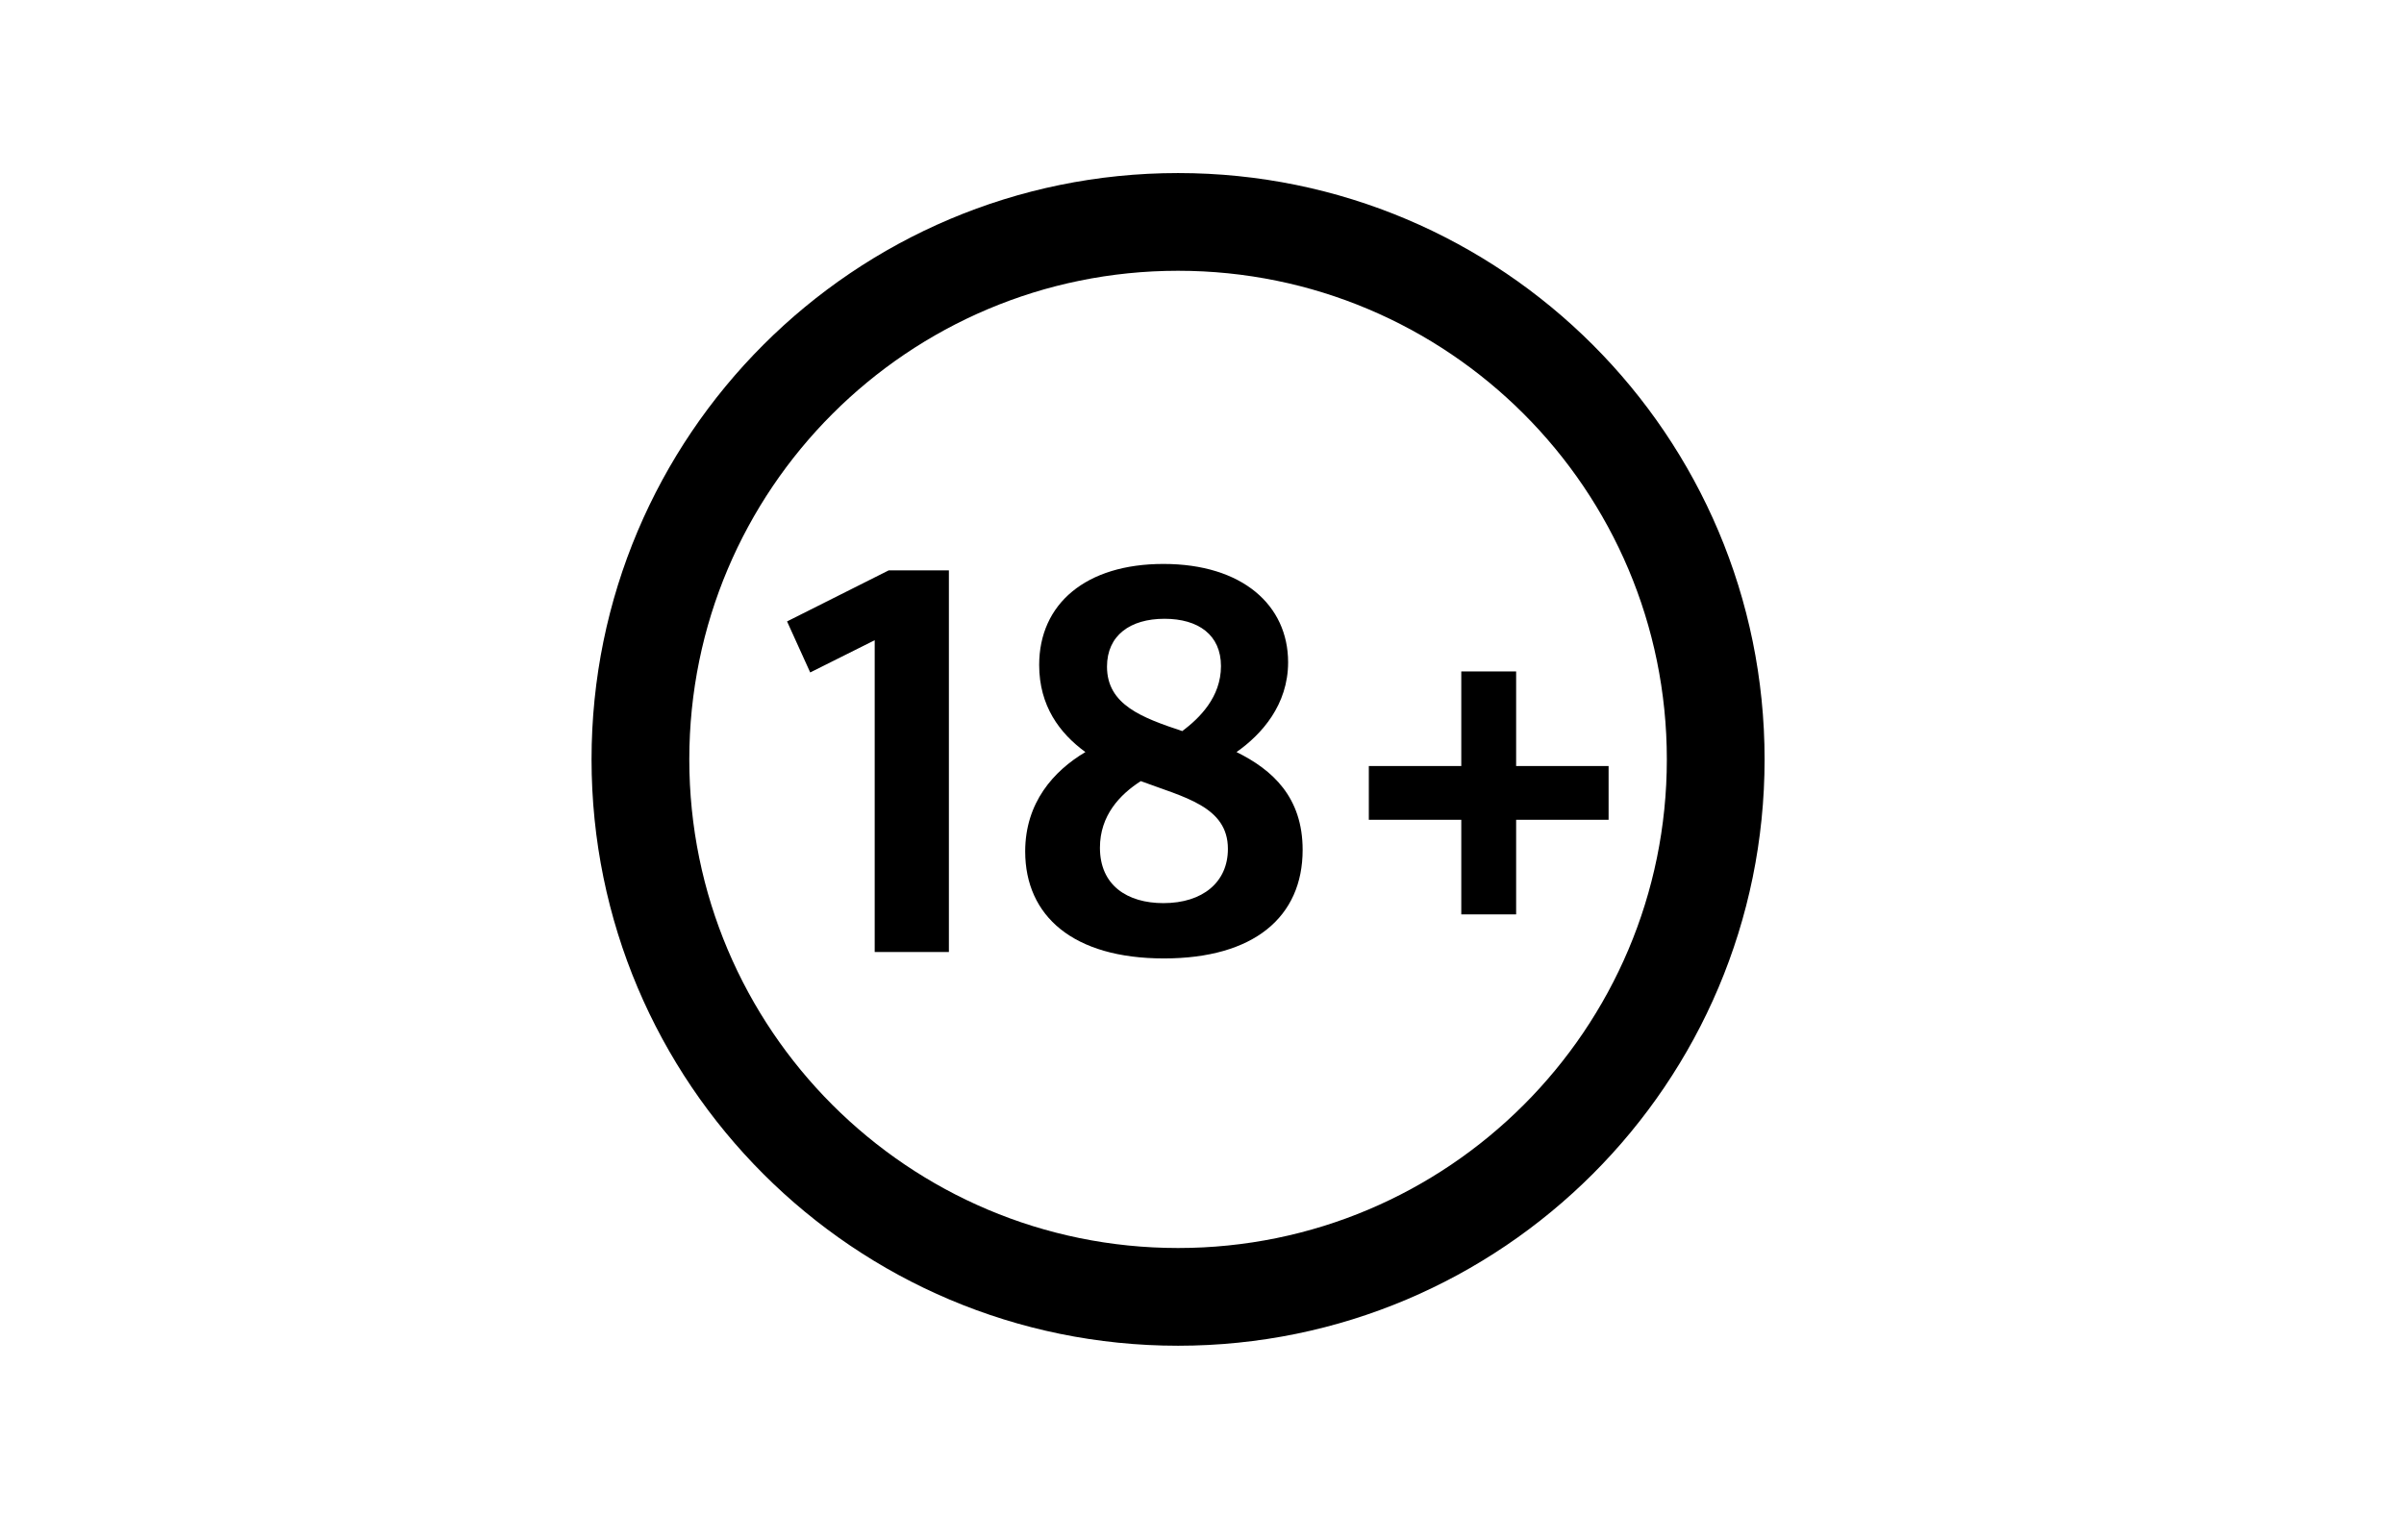 <?xml version="1.0" encoding="UTF-8"?>
<!-- Generator: Adobe Illustrator 25.0.1, SVG Export Plug-In . SVG Version: 6.00 Build 0)  -->
<svg xmlns="http://www.w3.org/2000/svg" xmlns:xlink="http://www.w3.org/1999/xlink" version="1.0" id="katman_1" x="0px" y="0px" viewBox="0 0 3541.3 2269.4" style="enable-background:new 0 0 3541.3 2269.4;" xml:space="preserve">
<style type="text/css">
	.st0{fill-rule:evenodd;clip-rule:evenodd;}
</style>
<path d="M1397.8,1402.8V840.5h-88.7l-149.7,75.2l34.1,75.2l95-47.5v459.4C1288.5,1402.8,1397.8,1402.8,1397.8,1402.8z   M1714.6,1412.3c132.3,0,204.3-61,204.3-160c0-77.6-44.4-118-97.4-144.1c37.2-26.1,76-69.7,76-132.3c0-84-67.3-144.9-183.7-144.9  c-114,0-183,58.6-183,148.9c0,60.2,30.1,100.6,68.1,128.3c-46.7,27.7-88.7,74.4-88.7,146.5  C1510.3,1349.8,1580.8,1412.3,1714.6,1412.3z M1741.6,1077.3c-59.4-19.8-110.9-38.8-110.9-95c0-45.9,34.1-70.5,84.7-70.5  c49.9,0,83.2,23.8,83.2,69.7C1798.6,1027.4,1766.9,1058.3,1741.6,1077.3z M1713.8,1330.8c-53.1,0-93.5-26.1-93.5-81.6  c0-47.5,29.3-78.4,60.2-98.2c63.4,23.8,128.3,37.2,128.3,99.8C1808.9,1299.9,1771.7,1330.8,1713.8,1330.8z M2233.4,1347.4V1208  h136.2v-79.2h-136.2V989.4h-80.8v139.4h-136.2v79.2h136.2v139.4C2152.6,1347.4,2233.4,1347.4,2233.4,1347.4z"></path>
<path class="st0" d="M1735.4,255c477.1,0,864,386.9,864,864s-386.9,864-864,864s-864-386.9-864-864S1258.3,255,1735.4,255z   M1735.4,399c-397.7,0-720,322.3-720,720s322.3,720,720,720s720-322.3,720-720S2133.1,399,1735.4,399z"></path>
</svg>
